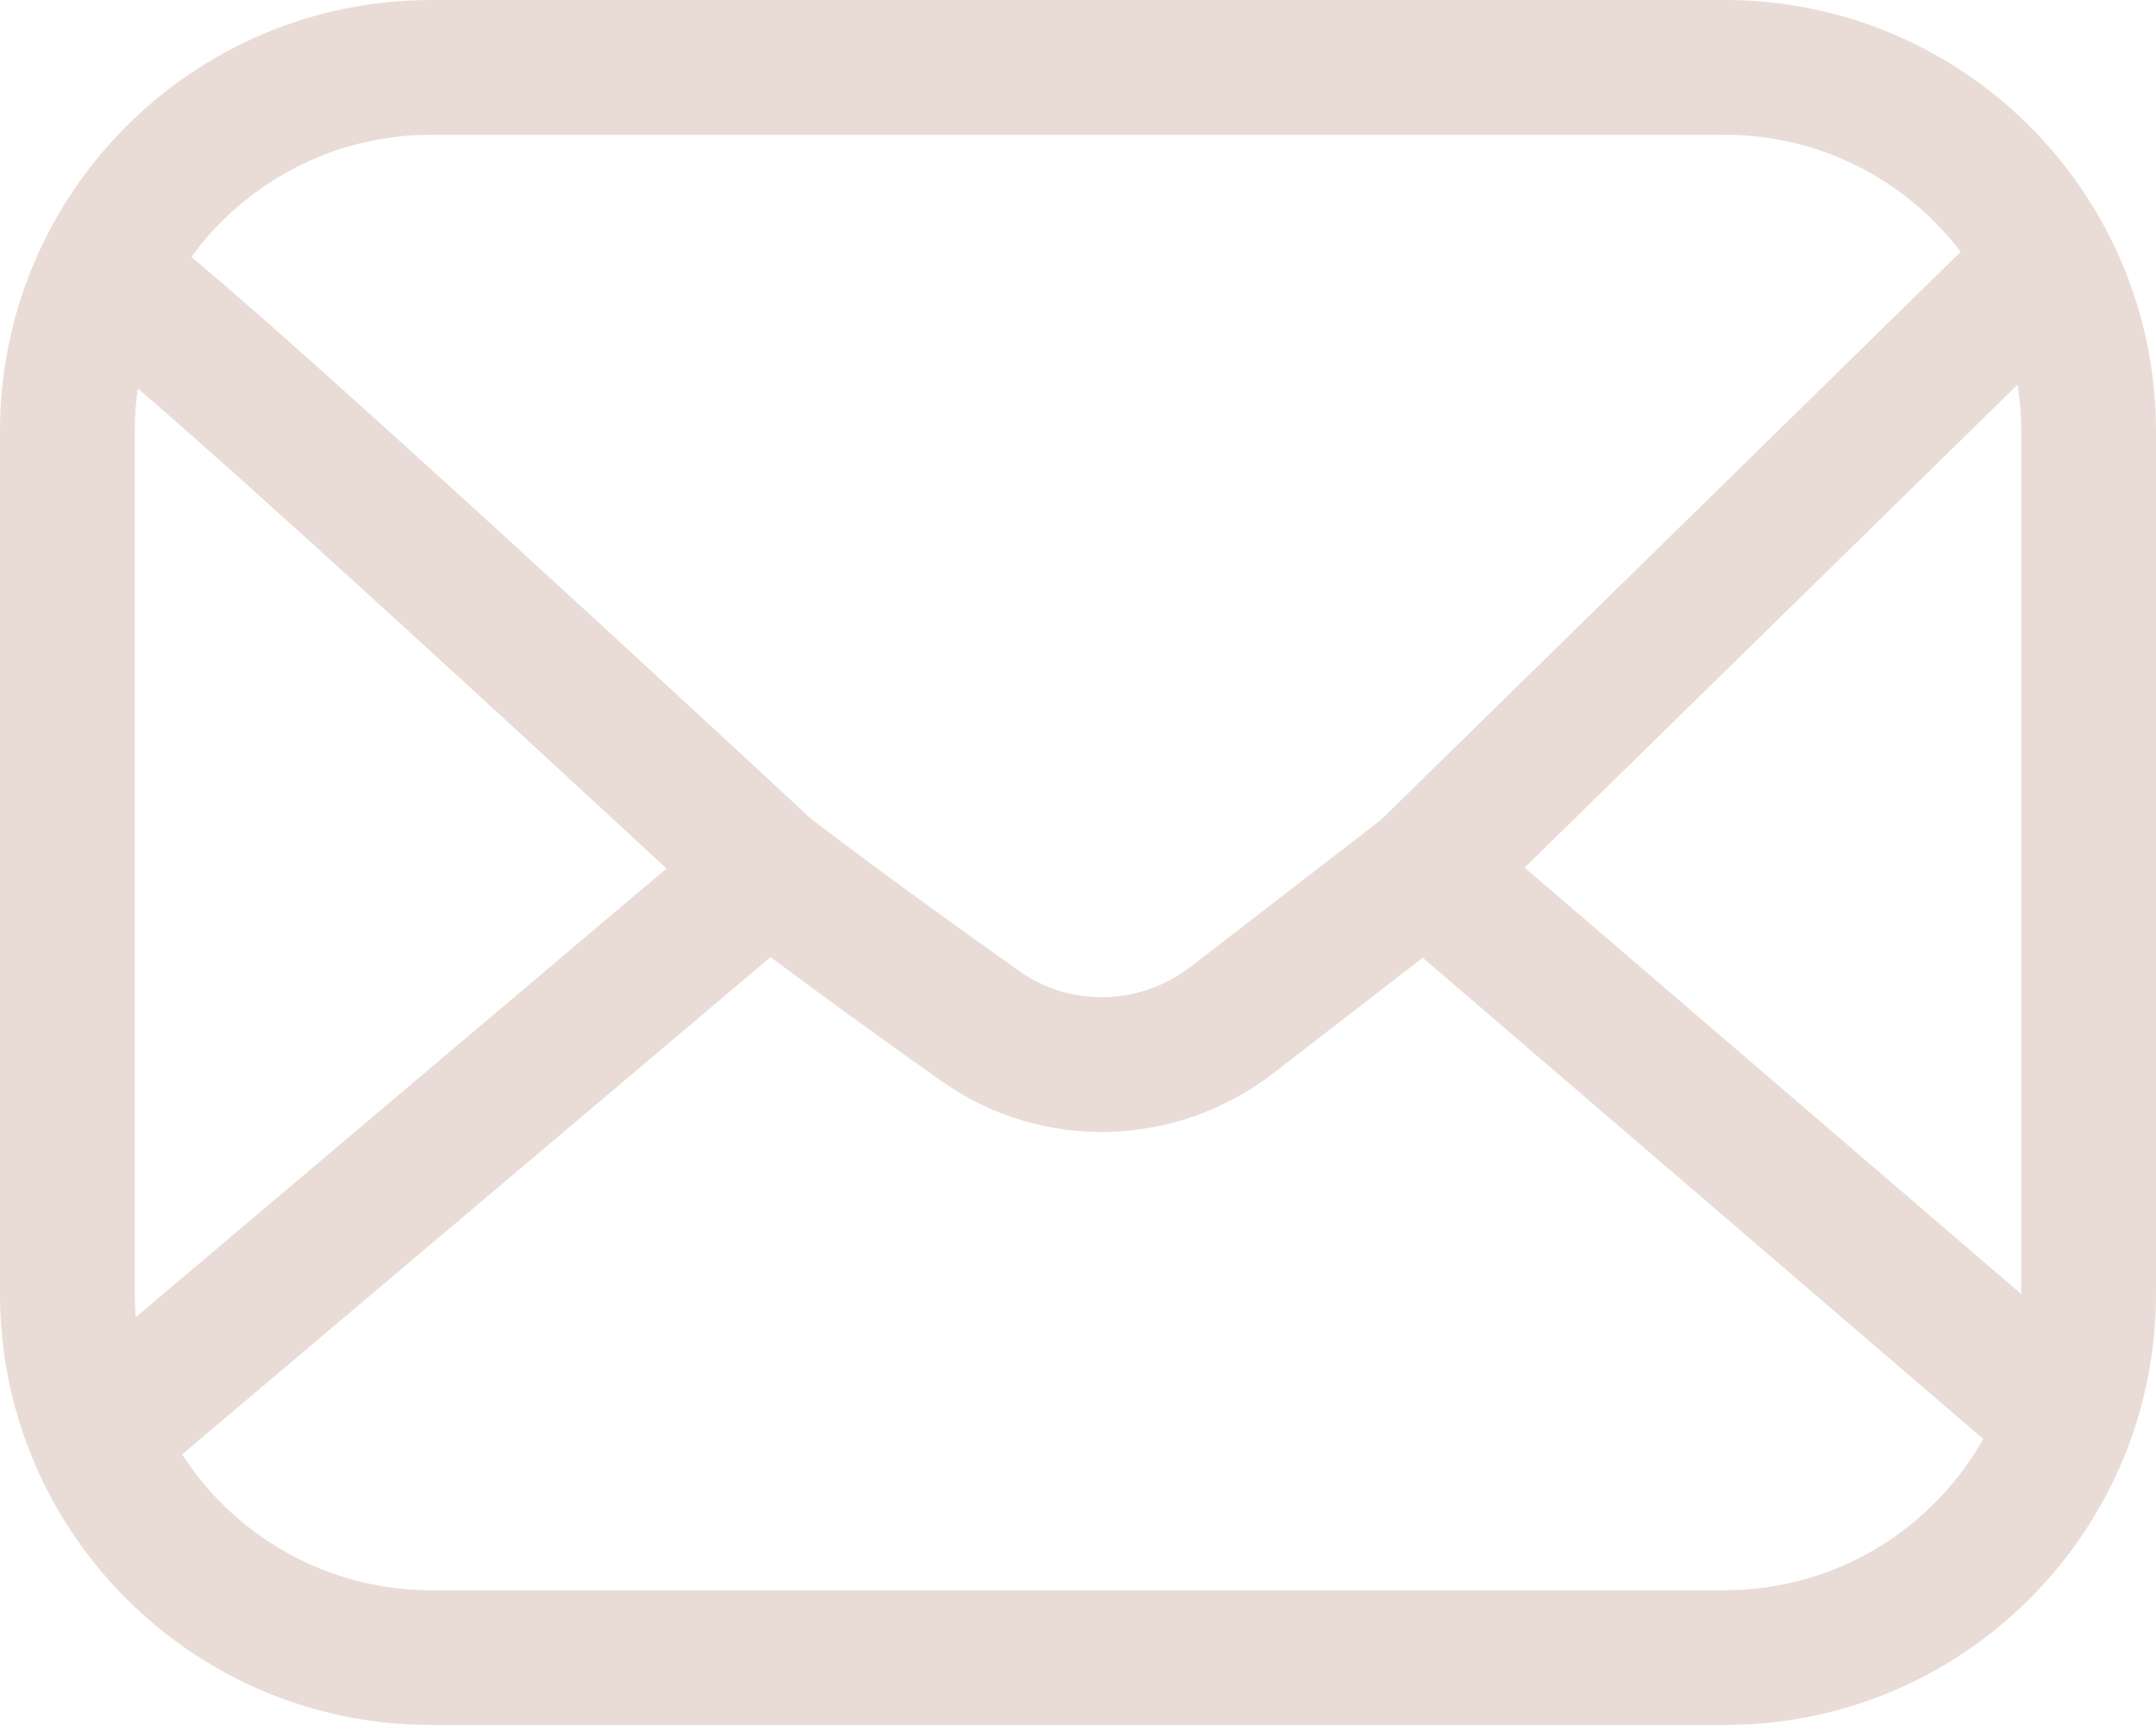 <?xml version="1.0" encoding="utf-8"?>
<svg xmlns="http://www.w3.org/2000/svg" fill="none" height="100%" overflow="visible" preserveAspectRatio="none" style="display: block;" viewBox="0 0 30 24" width="100%">
<path d="M24 0C27.314 0 30 2.686 30 6V18C30 21.21 27.479 23.832 24.309 23.992L24 24H6L5.691 23.992C2.521 23.832 0 21.21 0 18V6C0 2.686 2.686 4.83192e-08 6 0H24ZM2.534 20.235C3.269 21.372 4.546 22.125 6 22.125H24C25.544 22.125 26.889 21.276 27.596 20.02L19.797 13.325L17.718 14.932C16.374 15.968 14.506 16.034 13.104 15.044C12.399 14.546 11.557 13.94 10.722 13.316L2.534 20.235ZM1.918 5.404C1.89 5.599 1.875 5.798 1.875 6V18C1.875 18.11 1.88 18.218 1.889 18.326L9.273 12.084C9.109 11.931 8.922 11.758 8.718 11.569C7.914 10.826 6.835 9.831 5.733 8.825C4.631 7.818 3.51 6.802 2.62 6.017C2.364 5.79 2.127 5.585 1.918 5.404ZM21.215 12.071L28.124 18.003L28.125 18V6C28.125 5.78 28.107 5.564 28.073 5.353L21.215 12.071ZM6 1.875C4.628 1.875 3.412 2.545 2.662 3.576C2.675 3.587 2.689 3.598 2.703 3.609C3.014 3.869 3.411 4.214 3.861 4.611C4.762 5.407 5.893 6.432 6.997 7.44C8.102 8.45 9.185 9.447 9.99 10.192C10.393 10.565 10.728 10.874 10.961 11.091C11.078 11.199 11.169 11.285 11.231 11.343C11.257 11.366 11.278 11.384 11.293 11.398C12.28 12.15 13.331 12.908 14.187 13.513C14.9 14.017 15.866 13.993 16.572 13.447L19.214 11.408L27.282 3.503C26.529 2.514 25.339 1.875 24 1.875H6Z" fill="#E9DCD6" id="Vector"/>
</svg>
